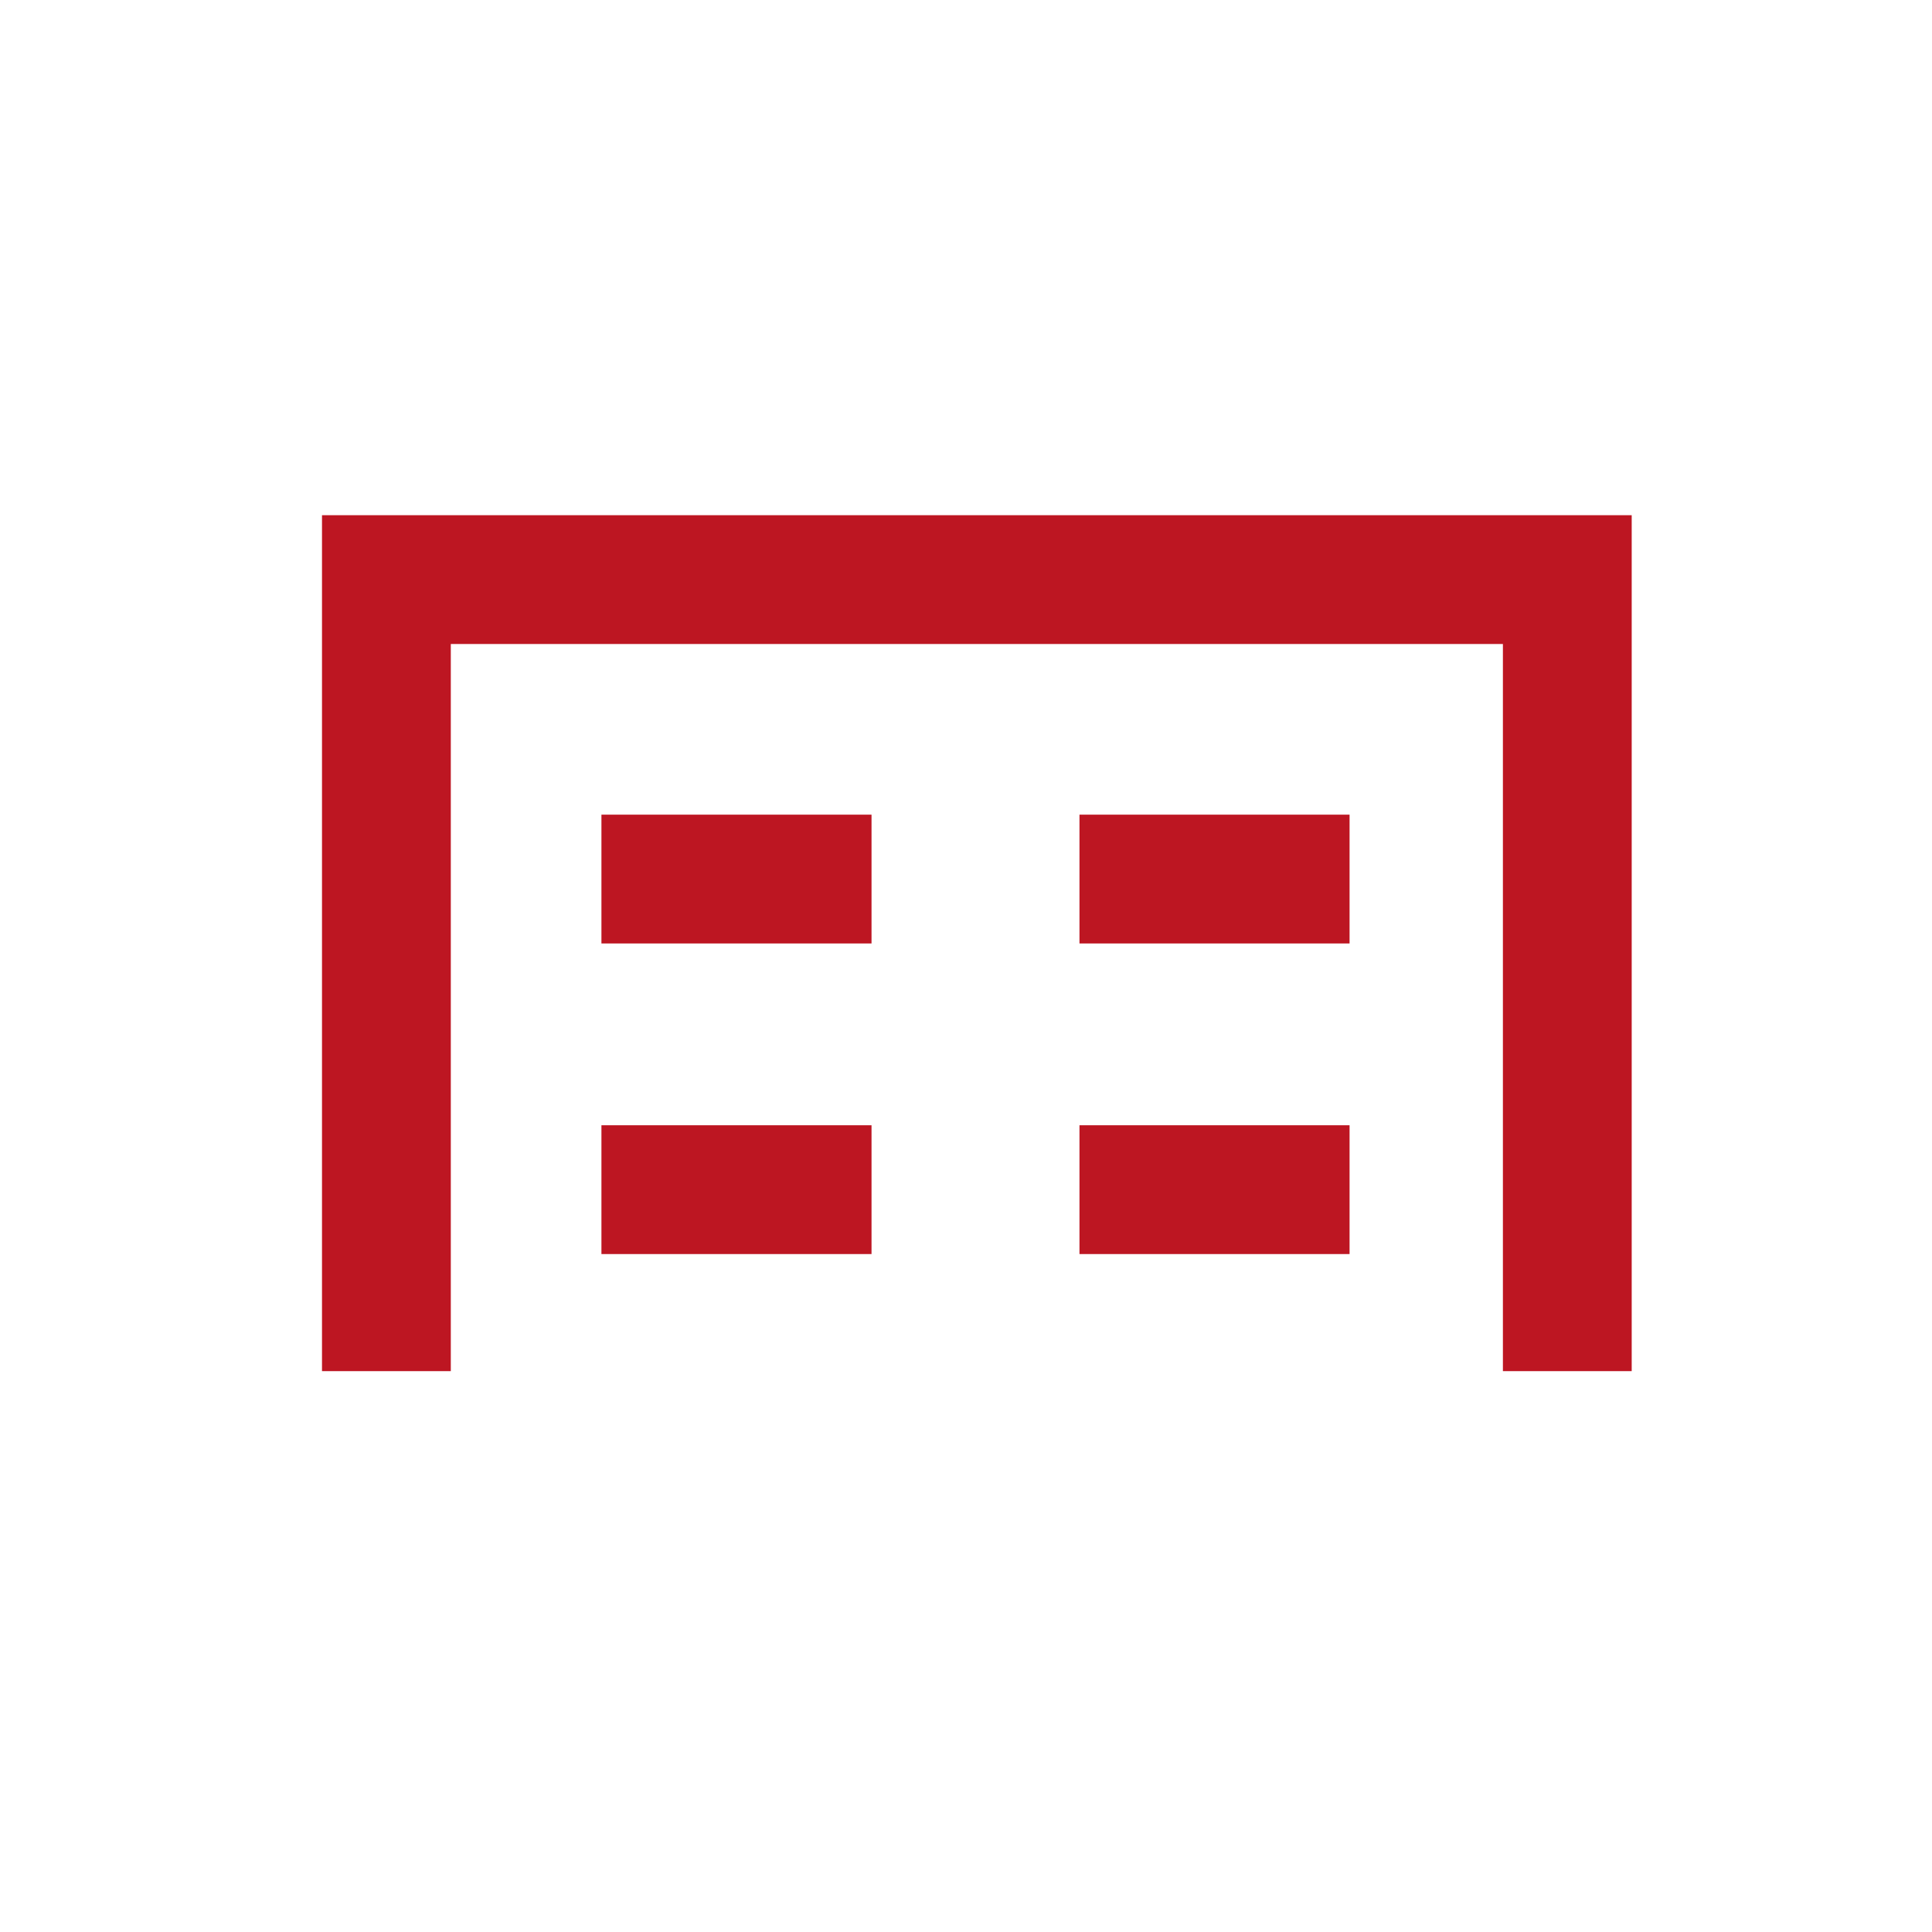 <svg xmlns="http://www.w3.org/2000/svg" id="Saint-Joseph-Artisan" width="30" height="30" viewBox="0 0 30 30"><g id="Groupe_62" data-name="Groupe 62" transform="translate(-688.5 -2036.797)"><path id="Trac&#xE9;_1651" data-name="Trac&#xE9; 1651" d="M5454.5,6279.353v-12.291h18.337v12.291" transform="translate(-4760 -4221.265)" fill="none" stroke="#bd1622" stroke-width="2"></path><path id="Trac&#xE9;_1652" data-name="Trac&#xE9; 1652" d="M5426,6273.58h4.194" transform="translate(-4728.161 -4223.133)" fill="none" stroke="#bd1622" stroke-width="2"></path><path id="Trac&#xE9;_1655" data-name="Trac&#xE9; 1655" d="M5426,6273.58h4.194" transform="translate(-4728.161 -4218.31)" fill="none" stroke="#bd1622" stroke-width="2"></path><path id="Trac&#xE9;_1653" data-name="Trac&#xE9; 1653" d="M5426,6273.58h4.194" transform="translate(-4720.738 -4223.133)" fill="none" stroke="#bd1622" stroke-width="2"></path><path id="Trac&#xE9;_1654" data-name="Trac&#xE9; 1654" d="M5426,6273.58h4.194" transform="translate(-4720.738 -4218.31)" fill="none" stroke="#bd1622" stroke-width="2"></path></g><rect id="Rectangle_78" data-name="Rectangle 78" width="30" height="30" fill="none"></rect></svg>